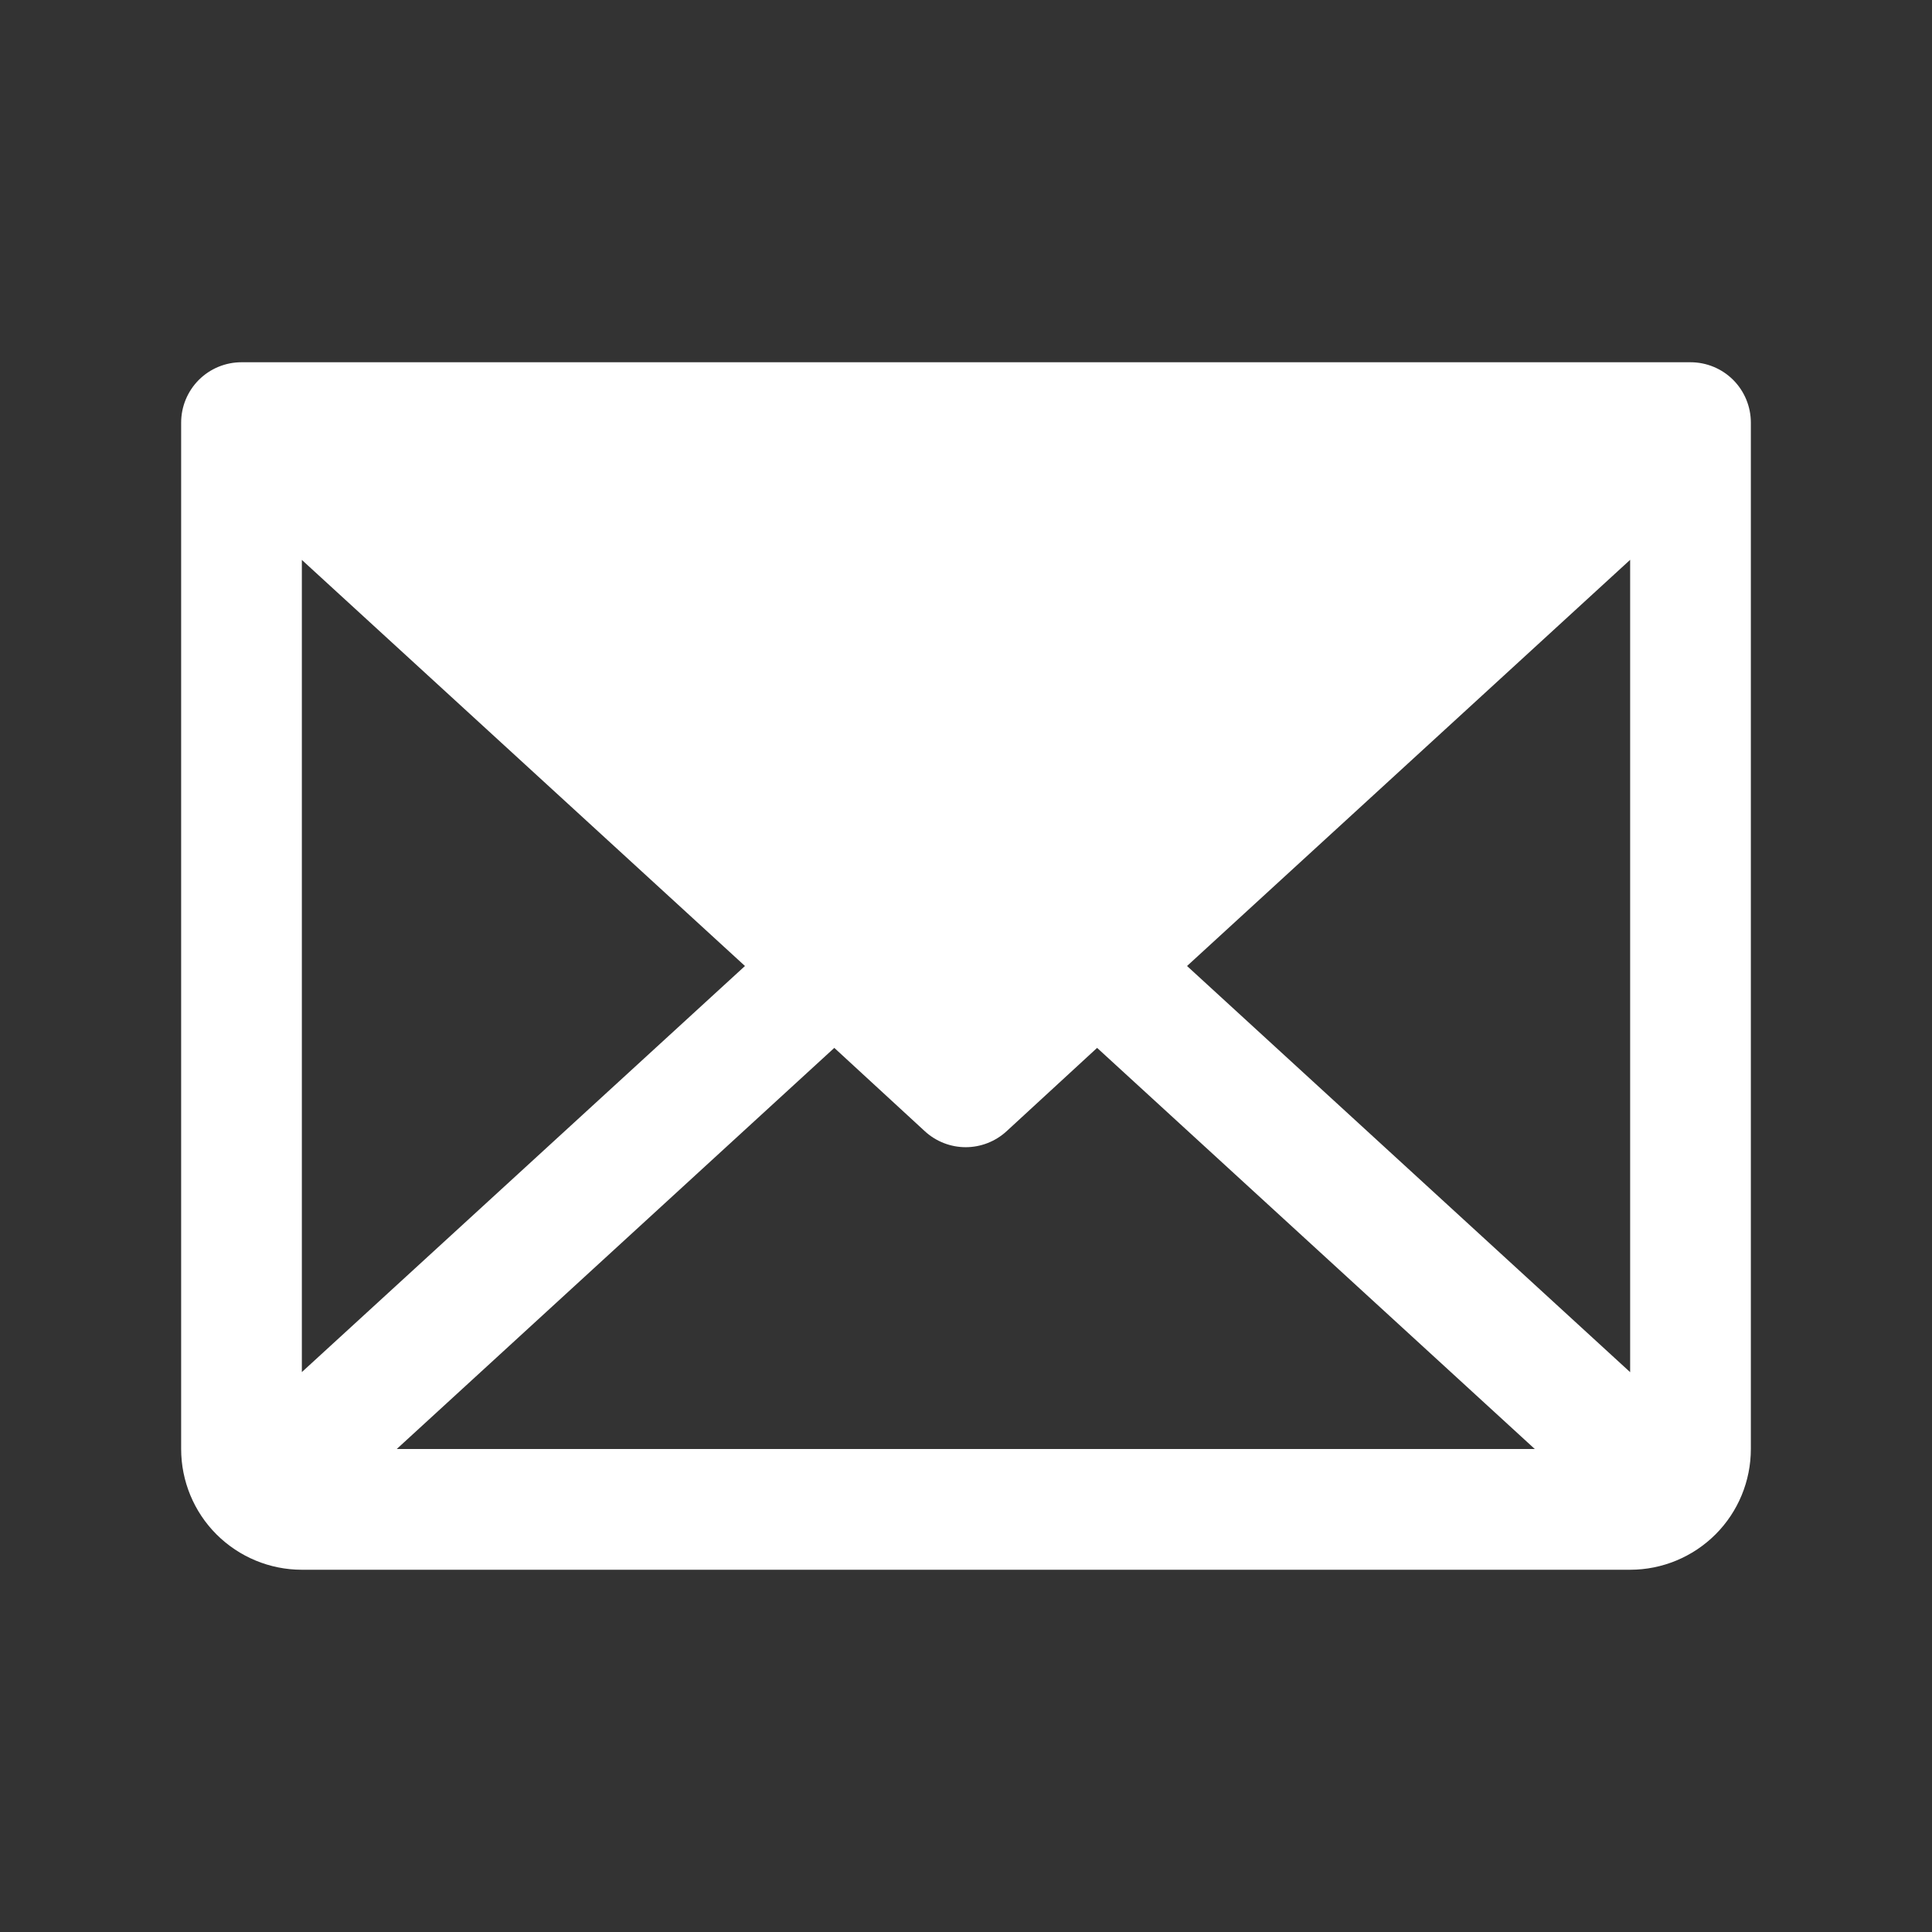 <?xml version="1.0" encoding="UTF-8"?> <svg xmlns="http://www.w3.org/2000/svg" width="42" height="42" viewBox="0 0 42 42" fill="none"><rect x="0" y="0" width="42" height="42" fill="#333333" stroke="none"/><path d="M36.75 7.875H5.25C4.902 7.875 4.568 8.013 4.322 8.259C4.076 8.506 3.938 8.839 3.938 9.188V31.5C3.938 32.196 4.214 32.864 4.706 33.356C5.199 33.848 5.866 34.125 6.562 34.125H35.438C36.134 34.125 36.801 33.848 37.294 33.356C37.786 32.864 38.062 32.196 38.062 31.5V9.188C38.062 8.839 37.924 8.506 37.678 8.259C37.432 8.013 37.098 7.875 36.75 7.875ZM16.195 21L6.562 29.828V12.172L16.195 21ZM18.137 22.78L20.106 24.593C20.348 24.815 20.665 24.939 20.993 24.939C21.322 24.939 21.639 24.815 21.881 24.593L23.85 22.78L33.365 31.5H8.625L18.137 22.78ZM25.805 21L35.438 12.17V29.83L25.805 21Z" fill="white"></path></svg> 